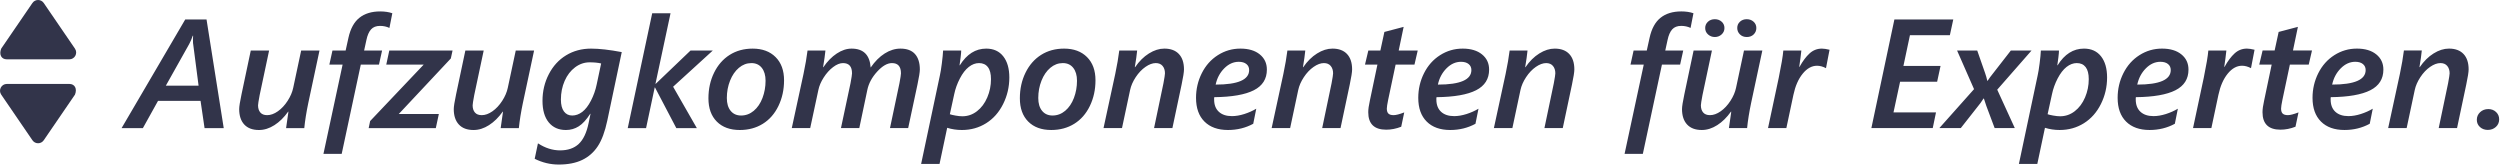 <?xml version="1.0" encoding="UTF-8" standalone="no"?><!DOCTYPE svg PUBLIC "-//W3C//DTD SVG 1.1//EN" "http://www.w3.org/Graphics/SVG/1.1/DTD/svg11.dtd"><svg width="100%" height="100%" viewBox="0 0 2727 180" version="1.1" xmlns="http://www.w3.org/2000/svg" xmlns:xlink="http://www.w3.org/1999/xlink" xml:space="preserve" xmlns:serif="http://www.serif.com/" style="fill-rule:evenodd;clip-rule:evenodd;stroke-linejoin:round;stroke-miterlimit:2;"><path d="M244.044,139.749l-18.763,-118.528l-23.229,-0l-69.428,118.528l23.23,0l16.536,-29.752l46.367,-0l4.375,29.752l20.912,0Zm-33.229,-90.911l5.794,44.622l-35.716,0l25.455,-45.377c1.498,-2.748 2.787,-5.782 3.894,-9.089l0.416,0l-0.169,2.891l0,2.903c0,1.706 0.104,3.047 0.326,4.05m125.546,63.138l12.149,-56.862l-20,-0l-8.672,40.664c-0.99,4.74 -3.034,9.492 -6.12,14.258c-3.086,4.765 -6.627,8.554 -10.625,11.367c-3.984,2.812 -7.89,4.219 -11.692,4.219c-3.308,-0 -5.782,-0.964 -7.435,-2.904c-1.654,-1.927 -2.487,-4.544 -2.487,-7.851c-0,-1.211 0.586,-4.896 1.744,-11.068l10.326,-48.685l-20,-0l-10.078,47.695c-1.719,8.099 -2.565,13.49 -2.565,16.198c-0,7.214 1.849,12.826 5.534,16.81c3.698,3.997 9.036,6.003 16.041,6.003c5.729,-0 11.341,-1.771 16.862,-5.3c5.508,-3.515 10.495,-8.424 14.961,-14.7l0.326,-0l-2.565,17.929l19.843,0c0.821,-8.268 2.305,-17.526 4.453,-27.773m91.589,-97.526c-3.867,-1.328 -8.268,-1.979 -13.229,-1.979c-9.31,-0 -16.862,2.291 -22.643,6.901c-5.795,4.596 -9.792,11.888 -11.993,21.862l-3.059,13.88l-14.375,-0l-3.386,15.378l14.453,-0l-20.898,97.356l19.909,0l20.833,-97.356l19.831,-0l3.398,-15.378l-19.596,-0l2.487,-11.406c1.094,-5.235 2.786,-9.115 5.078,-11.654c2.292,-2.539 5.547,-3.802 9.792,-3.802c3.75,-0 7.161,0.742 10.247,2.227l3.151,-16.029Zm63.802,49.349l1.901,-8.685l-69.01,-0l-3.308,15.378l40.821,-0l-58.425,61.575l-1.575,7.682l73.229,0l3.307,-15.377l-43.724,-0l56.784,-60.573Zm78.685,48.177l12.148,-56.862l-20,-0l-8.684,40.664c-0.99,4.74 -3.021,9.492 -6.107,14.258c-3.086,4.765 -6.628,8.554 -10.625,11.367c-3.998,2.812 -7.891,4.219 -11.693,4.219c-3.307,-0 -5.794,-0.964 -7.448,-2.904c-1.64,-1.927 -2.474,-4.544 -2.474,-7.851c0,-1.211 0.573,-4.896 1.732,-11.068l10.338,-48.685l-20,-0l-10.091,47.695c-1.705,8.099 -2.565,13.49 -2.565,16.198c0,7.214 1.849,12.826 5.547,16.81c3.685,3.997 9.037,6.003 16.029,6.003c5.729,-0 11.354,-1.771 16.862,-5.3c5.508,-3.515 10.495,-8.424 14.961,-14.7l0.325,-0l-2.552,17.929l19.831,0c0.833,-8.268 2.318,-17.526 4.466,-27.773m64.674,62.487c6.967,-3.359 12.631,-8.346 16.98,-14.961c4.362,-6.615 7.799,-15.898 10.338,-27.852l15.781,-74.804c-13.333,-2.526 -24.492,-3.802 -33.476,-3.802c-10.13,-0 -19.193,2.435 -27.188,7.278c-7.994,4.844 -14.283,11.719 -18.88,20.625c-4.609,8.893 -6.901,18.581 -6.901,29.05c0,10.143 2.266,17.968 6.81,23.515c4.544,5.534 10.794,8.308 18.724,8.308c5.13,-0 9.792,-1.341 14.01,-4.011c4.219,-2.669 8.386,-7.239 12.526,-13.685l0.326,0l-2.148,10.339c-2.149,10.351 -5.73,17.877 -10.743,22.565c-5.013,4.674 -11.797,7.018 -20.338,7.018c-8.203,0 -16.25,-2.565 -24.128,-7.682l-3.555,16.862c8.373,4.18 17.11,6.276 26.198,6.276c10.144,-0 18.698,-1.68 25.664,-5.039m15.743,-82.24c-1.263,6.12 -3.334,11.953 -6.198,17.526c-2.865,5.56 -6.029,9.662 -9.505,12.318c-3.464,2.643 -7.136,3.958 -10.99,3.958c-3.802,0 -6.81,-1.484 -9.01,-4.453c-2.201,-2.982 -3.308,-7.304 -3.308,-12.982c0,-7.33 1.367,-14.101 4.089,-20.338c2.734,-6.224 6.523,-11.159 11.367,-14.792c4.844,-3.633 10.143,-5.455 15.872,-5.455c4.961,-0 9.141,0.416 12.565,1.237l-4.882,22.981Zm126.705,-37.109l-24.296,-0l-37.943,36.289l-0.326,-0l16.446,-76.953l-20,-0l-26.693,125.299l20,0l9.414,-44.297l0.338,0l23.23,44.297l22.395,0l-25.872,-45.13l43.307,-39.505Zm68.438,7.148c-6.172,-6.145 -14.492,-9.218 -24.961,-9.218c-9.531,-0 -17.904,2.291 -25.13,6.862c-7.214,4.57 -12.878,11.054 -16.979,19.427c-4.102,8.372 -6.159,17.682 -6.159,27.929c-0,10.808 3.047,19.258 9.127,25.378c6.094,6.12 14.453,9.18 25.091,9.18c9.48,-0 17.839,-2.253 25.079,-6.745c7.252,-4.492 12.929,-10.964 17.031,-19.414c4.101,-8.464 6.159,-17.813 6.159,-28.06c-0,-10.755 -3.086,-19.193 -9.258,-25.339m-14.258,44.597c-2.226,5.885 -5.404,10.56 -9.505,14.01c-4.102,3.438 -8.724,5.156 -13.841,5.156c-4.792,0 -8.581,-1.692 -11.367,-5.078c-2.787,-3.385 -4.18,-8.06 -4.18,-14.01c-0,-6.719 1.172,-13.034 3.515,-18.932c2.344,-5.886 5.547,-10.56 9.636,-14.011c4.075,-3.437 8.62,-5.156 13.633,-5.156c4.843,-0 8.633,1.732 11.367,5.208c2.721,3.464 4.088,8.151 4.088,14.05c0,6.614 -1.119,12.864 -3.346,18.763m166.341,-47.904c-3.528,-3.932 -8.815,-5.911 -15.872,-5.911c-5.847,-0 -11.563,1.77 -17.149,5.299c-5.599,3.516 -10.703,8.646 -15.338,15.365c-0.938,-13.776 -7.878,-20.664 -20.82,-20.664c-5.352,-0 -10.717,1.783 -16.12,5.338c-5.404,3.555 -10.274,8.529 -14.636,14.909l-0.325,0c1.263,-7.435 2.122,-13.49 2.565,-18.177l-19.505,-0c-0.938,7.5 -2.396,15.976 -4.388,25.456l-12.813,59.179l20.091,0l8.92,-41.575c0.885,-4.401 2.812,-8.932 5.794,-13.594c2.969,-4.661 6.393,-8.45 10.247,-11.367c3.854,-2.917 7.461,-4.375 10.821,-4.375c6.562,-0 9.843,3.711 9.843,11.159c0,1.315 -0.56,4.922 -1.653,10.82l-10.417,48.932l20,0l8.763,-41.653c1.484,-7.11 5.065,-13.763 10.742,-19.961c5.677,-6.198 11.055,-9.297 16.12,-9.297c6.563,-0 9.831,3.711 9.831,11.159c-0,1.315 -0.547,4.922 -1.654,10.82l-10.325,48.932l19.83,0l10.17,-47.604c1.705,-8.099 2.565,-13.528 2.565,-16.289c-0,-7.318 -1.771,-12.956 -5.287,-16.901m96.289,2.526c-4.414,-5.625 -10.612,-8.437 -18.606,-8.437c-11.615,-0 -21.211,6.067 -28.764,18.19l-0.325,-0c0.325,-1.992 0.716,-4.805 1.159,-8.477c0.443,-3.659 0.664,-6.211 0.664,-7.643l-19.753,-0c-0.169,3.581 -0.625,8.268 -1.367,14.049c-0.742,5.782 -1.445,10.118 -2.109,12.982l-20.495,96.693l20.078,-0l8.346,-39.414c5.079,1.588 10.417,2.396 16.042,2.396c9.753,-0 18.555,-2.461 26.406,-7.357c7.852,-4.909 14.037,-11.875 18.555,-20.912c4.518,-9.036 6.784,-18.711 6.784,-29.01c-0,-9.753 -2.214,-17.448 -6.615,-23.06m-17.448,44.831c-2.695,6.315 -6.432,11.315 -11.198,15c-4.765,3.698 -10.091,5.547 -15.989,5.547c-2.201,-0 -4.74,-0.261 -7.604,-0.795c-2.865,-0.52 -4.883,-1.002 -6.029,-1.445l4.792,-21.979c1.211,-5.781 3.255,-11.458 6.159,-17.031c2.89,-5.56 6.119,-9.753 9.713,-12.565c3.581,-2.8 7.292,-4.206 11.146,-4.206c4.193,-0 7.422,1.458 9.674,4.375c2.266,2.917 3.386,7.305 3.386,13.138c-0,7.005 -1.341,13.659 -4.05,19.961m108.776,-44.05c-6.171,-6.145 -14.492,-9.218 -24.961,-9.218c-9.531,-0 -17.903,2.291 -25.13,6.862c-7.213,4.57 -12.877,11.054 -16.979,19.427c-4.114,8.372 -6.159,17.682 -6.159,27.929c0,10.808 3.047,19.258 9.128,25.378c6.094,6.12 14.453,9.18 25.091,9.18c9.479,-0 17.839,-2.253 25.078,-6.745c7.253,-4.492 12.93,-10.964 17.031,-19.414c4.102,-8.464 6.159,-17.813 6.159,-28.06c0,-10.755 -3.086,-19.193 -9.258,-25.339m-14.257,44.597c-2.24,5.885 -5.404,10.56 -9.506,14.01c-4.101,3.438 -8.724,5.156 -13.841,5.156c-4.791,0 -8.594,-1.692 -11.367,-5.078c-2.786,-3.385 -4.18,-8.06 -4.18,-14.01c0,-6.719 1.172,-13.034 3.516,-18.932c2.344,-5.886 5.547,-10.56 9.635,-14.011c4.076,-3.437 8.62,-5.156 13.633,-5.156c4.844,-0 8.633,1.732 11.367,5.208c2.722,3.464 4.089,8.151 4.089,14.05c-0,6.614 -1.12,12.864 -3.346,18.763m114.466,-47.943c-3.711,-3.906 -8.998,-5.872 -15.821,-5.872c-5.572,-0 -11.171,1.77 -16.822,5.299c-5.652,3.516 -10.678,8.503 -15.079,14.948l-0.338,0c1.276,-7.435 2.122,-13.49 2.565,-18.177l-19.505,-0c-0.938,7.5 -2.396,15.976 -4.375,25.456l-12.813,59.179l20.156,0l8.855,-41.575c0.989,-4.623 3.02,-9.284 6.106,-13.972c3.086,-4.674 6.628,-8.411 10.625,-11.197c3.998,-2.774 7.761,-4.167 11.289,-4.167c3.191,-0 5.652,1.029 7.396,3.099c1.732,2.057 2.604,4.752 2.604,8.06c0,1.315 -0.559,4.922 -1.653,10.82l-10.248,48.932l20,0l10.079,-47.604c1.705,-8.099 2.565,-13.555 2.565,-16.367c-0,-7.331 -1.862,-12.943 -5.586,-16.862m88.242,0.417c-5.182,-4.193 -12.214,-6.289 -21.081,-6.289c-8.932,-0 -17.135,2.382 -24.635,7.148c-7.487,4.766 -13.334,11.328 -17.513,19.675c-4.193,8.346 -6.289,17.317 -6.289,26.901c-0,11.132 3.073,19.752 9.218,25.872c6.146,6.12 14.701,9.18 25.665,9.18c10.026,-0 19.205,-2.266 27.526,-6.784l3.307,-16.446c-3.972,2.37 -8.347,4.31 -13.112,5.834c-4.766,1.51 -9.245,2.265 -13.425,2.265c-6.119,0 -10.885,-1.588 -14.296,-4.752c-3.425,-3.164 -5.131,-7.617 -5.131,-13.347l0,-1.653l0.17,-0.912c19.283,-0.221 33.658,-2.734 43.138,-7.565c9.479,-4.817 14.218,-12.317 14.218,-22.513c0,-6.888 -2.591,-12.435 -7.76,-16.614m-48.112,32.968c1.484,-6.992 4.596,-12.89 9.336,-17.682c4.739,-4.792 10.039,-7.187 15.872,-7.187c3.529,-0 6.302,0.807 8.308,2.435c2.018,1.627 3.02,3.815 3.02,6.575c0,10.573 -12.174,15.859 -36.536,15.859m143.281,-33.385c-3.724,-3.906 -8.997,-5.872 -15.833,-5.872c-5.56,-0 -11.172,1.77 -16.81,5.299c-5.651,3.516 -10.677,8.503 -15.091,14.948l-0.326,0c1.263,-7.435 2.123,-13.49 2.552,-18.177l-19.505,-0c-0.937,7.5 -2.396,15.976 -4.375,25.456l-12.812,59.179l20.169,0l8.841,-41.575c0.99,-4.623 3.034,-9.284 6.12,-13.972c3.086,-4.674 6.627,-8.411 10.625,-11.197c3.984,-2.774 7.747,-4.167 11.276,-4.167c3.19,-0 5.664,1.029 7.396,3.099c1.732,2.057 2.604,4.752 2.604,8.06c-0,1.315 -0.547,4.922 -1.654,10.82l-10.247,48.932l20,0l10.091,-47.604c1.706,-8.099 2.552,-13.555 2.552,-16.367c0,-7.331 -1.862,-12.943 -5.573,-16.862m77.149,-3.802l-20.743,-0l5.378,-25.781l-21.003,5.534l-4.375,20.247l-13.138,-0l-3.645,15.378l13.554,-0l-8.255,39.335c-1.159,5.183 -1.745,9.375 -1.745,12.566c0,12.734 6.537,19.088 19.597,19.088c5.39,0 10.846,-1.068 16.367,-3.216l3.294,-15.625c-5.169,1.979 -9.036,2.982 -11.562,2.982c-2.644,-0 -4.545,-0.573 -5.704,-1.706c-1.158,-1.12 -1.731,-2.956 -1.731,-5.495c-0,-1.653 0.494,-4.87 1.484,-9.661l8.099,-38.268l20.573,-0l3.555,-15.378Zm70.091,4.219c-5.183,-4.193 -12.201,-6.289 -21.068,-6.289c-8.932,-0 -17.148,2.382 -24.635,7.148c-7.5,4.766 -13.334,11.328 -17.526,19.675c-4.18,8.346 -6.276,17.317 -6.276,26.901c-0,11.132 3.072,19.752 9.218,25.872c6.133,6.12 14.688,9.18 25.664,9.18c10.026,-0 19.193,-2.266 27.513,-6.784l3.308,-16.446c-3.959,2.37 -8.334,4.31 -13.099,5.834c-4.766,1.51 -9.245,2.265 -13.425,2.265c-6.12,0 -10.885,-1.588 -14.31,-4.752c-3.411,-3.164 -5.117,-7.617 -5.117,-13.347l0,-1.653l0.169,-0.912c19.284,-0.221 33.659,-2.734 43.138,-7.565c9.48,-4.817 14.219,-12.317 14.219,-22.513c0,-6.888 -2.591,-12.435 -7.773,-16.614m-48.099,32.968c1.484,-6.992 4.596,-12.89 9.336,-17.682c4.739,-4.792 10.026,-7.187 15.872,-7.187c3.529,-0 6.289,0.807 8.307,2.435c2.006,1.627 3.021,3.815 3.021,6.575c0,10.573 -12.187,15.859 -36.536,15.859m143.281,-33.385c-3.724,-3.906 -8.997,-5.872 -15.833,-5.872c-5.573,-0 -11.172,1.77 -16.823,5.299c-5.651,3.516 -10.677,8.503 -15.078,14.948l-0.339,0c1.276,-7.435 2.123,-13.49 2.565,-18.177l-19.505,-0c-0.937,7.5 -2.396,15.976 -4.375,25.456l-12.812,59.179l20.169,0l8.841,-41.575c0.99,-4.623 3.021,-9.284 6.12,-13.972c3.073,-4.674 6.614,-8.411 10.612,-11.197c3.997,-2.774 7.76,-4.167 11.289,-4.167c3.19,-0 5.651,1.029 7.396,3.099c1.731,2.057 2.604,4.752 2.604,8.06c-0,1.315 -0.56,4.922 -1.654,10.82l-10.247,48.932l20,0l10.078,-47.604c1.706,-8.099 2.565,-13.555 2.565,-16.367c-0,-7.331 -1.862,-12.943 -5.573,-16.862m135.495,-44.466c-3.854,-1.328 -8.255,-1.979 -13.216,-1.979c-9.31,-0 -16.862,2.291 -22.644,6.901c-5.794,4.596 -9.791,11.888 -11.992,21.862l-3.06,13.88l-14.375,-0l-3.385,15.378l14.453,-0l-20.911,97.356l19.922,0l20.833,-97.356l19.831,-0l3.398,-15.378l-19.596,-0l2.487,-11.406c1.093,-5.235 2.786,-9.115 5.078,-11.654c2.291,-2.539 5.547,-3.802 9.791,-3.802c3.75,-0 7.162,0.742 10.248,2.227l3.138,-16.029Zm62.982,97.526l12.161,-56.862l-20.013,-0l-8.672,40.664c-0.989,4.74 -3.034,9.492 -6.12,14.258c-3.086,4.765 -6.627,8.554 -10.625,11.367c-3.984,2.812 -7.89,4.219 -11.692,4.219c-3.308,-0 -5.782,-0.964 -7.435,-2.904c-1.654,-1.927 -2.474,-4.544 -2.474,-7.851c-0,-1.211 0.573,-4.896 1.732,-11.068l10.325,-48.685l-20,-0l-10.078,47.695c-1.706,8.099 -2.565,13.49 -2.565,16.198c-0,7.214 1.849,12.826 5.534,16.81c3.698,3.997 9.036,6.003 16.041,6.003c5.73,-0 11.342,-1.771 16.862,-5.3c5.508,-3.515 10.495,-8.424 14.961,-14.7l0.326,-0l-2.565,17.929l19.844,0c0.82,-8.268 2.304,-17.526 4.453,-27.773m2.604,-88.268c-2.005,-1.823 -4.505,-2.735 -7.474,-2.735c-2.917,0 -5.378,0.899 -7.357,2.696c-1.979,1.783 -2.982,4.088 -2.982,6.901c0,2.695 0.964,5.013 2.904,6.94c1.927,1.927 4.427,2.89 7.513,2.89c3.086,0 5.599,-0.95 7.526,-2.851c1.927,-1.901 2.891,-4.232 2.891,-6.979c-0,-2.761 -1.003,-5.039 -3.021,-6.862m-34.792,-0c-2.018,-1.823 -4.505,-2.735 -7.474,-2.735c-3.034,0 -5.547,0.925 -7.526,2.774c-1.979,1.849 -2.982,4.114 -2.982,6.823c0,2.864 1.055,5.221 3.151,7.057c2.084,1.849 4.545,2.773 7.357,2.773c2.865,0 5.326,-0.937 7.396,-2.812c2.057,-1.875 3.099,-4.206 3.099,-7.018c-0,-2.761 -1.016,-5.039 -3.021,-6.862m117.656,30.586c-3.476,-0.834 -6.25,-1.25 -8.346,-1.25c-5.13,-0 -9.609,1.757 -13.437,5.247c-3.829,3.503 -7.474,8.398 -10.951,14.674l-0.326,0c0.99,-6.549 1.758,-12.5 2.318,-17.851l-19.674,-0c-0.495,6.003 -2.149,15.872 -4.961,29.583l-11.732,55.052l20,0l7.682,-36.198c2.045,-9.648 5.417,-17.356 10.131,-23.151c4.7,-5.781 9.921,-8.671 15.664,-8.671c3.138,-0 6.38,0.885 9.752,2.643l3.88,-20.078Zm134.974,-33.073l-64.231,-0l-25.118,118.528l66.94,0l3.555,-17.109l-46.367,-0l7.201,-33.477l40.416,0l3.711,-17.187l-40.495,-0l7.11,-33.555l43.554,0l3.724,-17.2Zm85.378,33.893l-22.565,-0c-14.05,17.904 -21.602,27.604 -22.643,29.088c-1.055,1.498 -1.967,2.813 -2.735,3.972l-0.325,-0c-0.612,-2.813 -1.407,-5.625 -2.396,-8.425l-8.607,-24.635l-21.979,-0l18.516,42.148l-37.852,42.487l23.385,0c13.334,-16.81 20.508,-25.937 21.537,-27.395c1.016,-1.459 2.096,-3.073 3.255,-4.844l0.417,-0l2.643,8.021l9.089,24.218l21.992,0l-19.18,-41.901l37.448,-42.734Zm75.794,6.367c-4.414,-5.625 -10.612,-8.437 -18.607,-8.437c-11.627,-0 -21.21,6.067 -28.763,18.19l-0.325,-0c0.325,-1.992 0.716,-4.805 1.159,-8.477c0.442,-3.659 0.664,-6.211 0.664,-7.643l-19.766,-0c-0.156,3.581 -0.612,8.268 -1.354,14.049c-0.742,5.782 -1.445,10.118 -2.109,12.982l-20.495,96.693l20.078,-0l8.346,-39.414c5.078,1.588 10.417,2.396 16.042,2.396c9.753,-0 18.555,-2.461 26.406,-7.357c7.852,-4.909 14.037,-11.875 18.555,-20.912c4.518,-9.036 6.771,-18.711 6.771,-29.01c-0,-9.753 -2.201,-17.448 -6.602,-23.06m-17.448,44.831c-2.695,6.315 -6.432,11.315 -11.198,15c-4.765,3.698 -10.091,5.547 -15.989,5.547c-2.214,-0 -4.74,-0.261 -7.604,-0.795c-2.865,-0.52 -4.883,-1.002 -6.042,-1.445l4.805,-21.979c1.211,-5.781 3.255,-11.458 6.145,-17.031c2.904,-5.56 6.133,-9.753 9.714,-12.565c3.581,-2.8 7.305,-4.206 11.159,-4.206c4.193,-0 7.409,1.458 9.674,4.375c2.253,2.917 3.386,7.305 3.386,13.138c-0,7.005 -1.354,13.659 -4.05,19.961m105.052,-46.979c-5.182,-4.193 -12.2,-6.289 -21.08,-6.289c-8.92,-0 -17.136,2.382 -24.623,7.148c-7.5,4.766 -13.333,11.328 -17.526,19.675c-4.192,8.346 -6.276,17.317 -6.276,26.901c0,11.132 3.073,19.752 9.206,25.872c6.146,6.12 14.7,9.18 25.664,9.18c10.039,-0 19.206,-2.266 27.526,-6.784l3.307,-16.446c-3.971,2.37 -8.333,4.31 -13.099,5.834c-4.765,1.51 -9.244,2.265 -13.437,2.265c-6.107,0 -10.873,-1.588 -14.297,-4.752c-3.411,-3.164 -5.117,-7.617 -5.117,-13.347l-0,-1.653l0.156,-0.912c19.297,-0.221 33.672,-2.734 43.151,-7.565c9.479,-4.817 14.219,-12.317 14.219,-22.513c-0,-6.888 -2.591,-12.435 -7.774,-16.614m-48.099,32.968c1.485,-6.992 4.597,-12.89 9.336,-17.682c4.74,-4.792 10.026,-7.187 15.873,-7.187c3.528,-0 6.289,0.807 8.307,2.435c2.005,1.627 3.008,3.815 3.008,6.575c-0,10.573 -12.175,15.859 -36.524,15.859m127.943,-38.007c-3.476,-0.834 -6.25,-1.25 -8.346,-1.25c-5.13,-0 -9.61,1.757 -13.438,5.247c-3.828,3.503 -7.474,8.398 -10.95,14.674l-0.326,0c0.99,-6.549 1.758,-12.5 2.318,-17.851l-19.675,-0c-0.494,6.003 -2.148,15.872 -4.96,29.583l-11.732,55.052l20,0l7.682,-36.198c2.044,-9.648 5.417,-17.356 10.13,-23.151c4.701,-5.781 9.922,-8.671 15.664,-8.671c3.138,-0 6.381,0.885 9.753,2.643l3.88,-20.078Zm62.643,0.82l-20.742,-0l5.378,-25.781l-21.003,5.534l-4.375,20.247l-13.138,-0l-3.646,15.378l13.555,-0l-8.255,39.335c-1.159,5.183 -1.745,9.375 -1.745,12.566c0,12.734 6.536,19.088 19.596,19.088c5.391,0 10.847,-1.068 16.368,-3.216l3.307,-15.625c-5.182,1.979 -9.05,2.982 -11.576,2.982c-2.643,-0 -4.544,-0.573 -5.703,-1.706c-1.159,-1.12 -1.732,-2.956 -1.732,-5.495c0,-1.653 0.495,-4.87 1.485,-9.661l8.099,-38.268l20.573,-0l3.554,-15.378Zm70.092,4.219c-5.183,-4.193 -12.201,-6.289 -21.068,-6.289c-8.932,-0 -17.149,2.382 -24.636,7.148c-7.5,4.766 -13.333,11.328 -17.526,19.675c-4.179,8.346 -6.276,17.317 -6.276,26.901c0,11.132 3.073,19.752 9.219,25.872c6.133,6.12 14.688,9.18 25.664,9.18c10.026,-0 19.193,-2.266 27.513,-6.784l3.307,-16.446c-3.958,2.37 -8.333,4.31 -13.099,5.834c-4.765,1.51 -9.244,2.265 -13.424,2.265c-6.12,0 -10.885,-1.588 -14.31,-4.752c-3.411,-3.164 -5.117,-7.617 -5.117,-13.347l-0,-1.653l0.169,-0.912c19.284,-0.221 33.659,-2.734 43.138,-7.565c9.479,-4.817 14.219,-12.317 14.219,-22.513c-0,-6.888 -2.591,-12.435 -7.773,-16.614m-48.099,32.968c1.484,-6.992 4.596,-12.89 9.335,-17.682c4.74,-4.792 10.027,-7.187 15.873,-7.187c3.529,-0 6.289,0.807 8.307,2.435c2.005,1.627 3.021,3.815 3.021,6.575c0,10.573 -12.187,15.859 -36.536,15.859m143.281,-33.385c-3.724,-3.906 -8.998,-5.872 -15.834,-5.872c-5.572,-0 -11.171,1.77 -16.822,5.299c-5.651,3.516 -10.678,8.503 -15.079,14.948l-0.338,0c1.276,-7.435 2.122,-13.49 2.565,-18.177l-19.505,-0c-0.938,7.5 -2.396,15.976 -4.375,25.456l-12.813,59.179l20.17,0l8.841,-41.575c0.989,-4.623 3.034,-9.284 6.119,-13.972c3.073,-4.674 6.615,-8.411 10.612,-11.197c3.998,-2.774 7.761,-4.167 11.29,-4.167c3.19,-0 5.651,1.029 7.395,3.099c1.732,2.057 2.605,4.752 2.605,8.06c-0,1.315 -0.56,4.922 -1.654,10.82l-10.248,48.932l20,0l10.079,-47.604c1.705,-8.099 2.565,-13.555 2.565,-16.367c-0,-7.331 -1.862,-12.943 -5.573,-16.862m35.495,63.307c-2.266,-2.148 -5.079,-3.216 -8.438,-3.216c-3.581,0 -6.562,1.133 -8.958,3.386c-2.396,2.265 -3.594,5.039 -3.594,8.346c0,3.138 1.133,5.755 3.424,7.851c2.292,2.097 5.144,3.139 8.555,3.139c3.477,-0 6.406,-1.081 8.802,-3.256c2.396,-2.187 3.594,-4.948 3.594,-8.307c0,-3.151 -1.133,-5.794 -3.385,-7.943" style="fill:#32344a;fill-rule:nonzero;"/><path d="M7.471,64.723l68.151,0c5.989,0 9.544,-6.718 6.146,-11.679l-34.063,-49.792c-2.969,-4.336 -9.349,-4.336 -12.317,-0l-34.076,49.792c-2.591,6.458 0.156,11.679 6.159,11.679" style="fill:#32344a;fill-rule:nonzero;"/><path d="M75.618,91.549l-68.151,-0c-5.99,-0 -9.544,6.719 -6.146,11.666l34.063,49.792c2.968,4.336 9.349,4.336 12.317,0l34.076,-49.792c2.591,-6.445 -0.156,-11.666 -6.159,-11.666" style="fill:#32344a;fill-rule:nonzero;"/></svg>